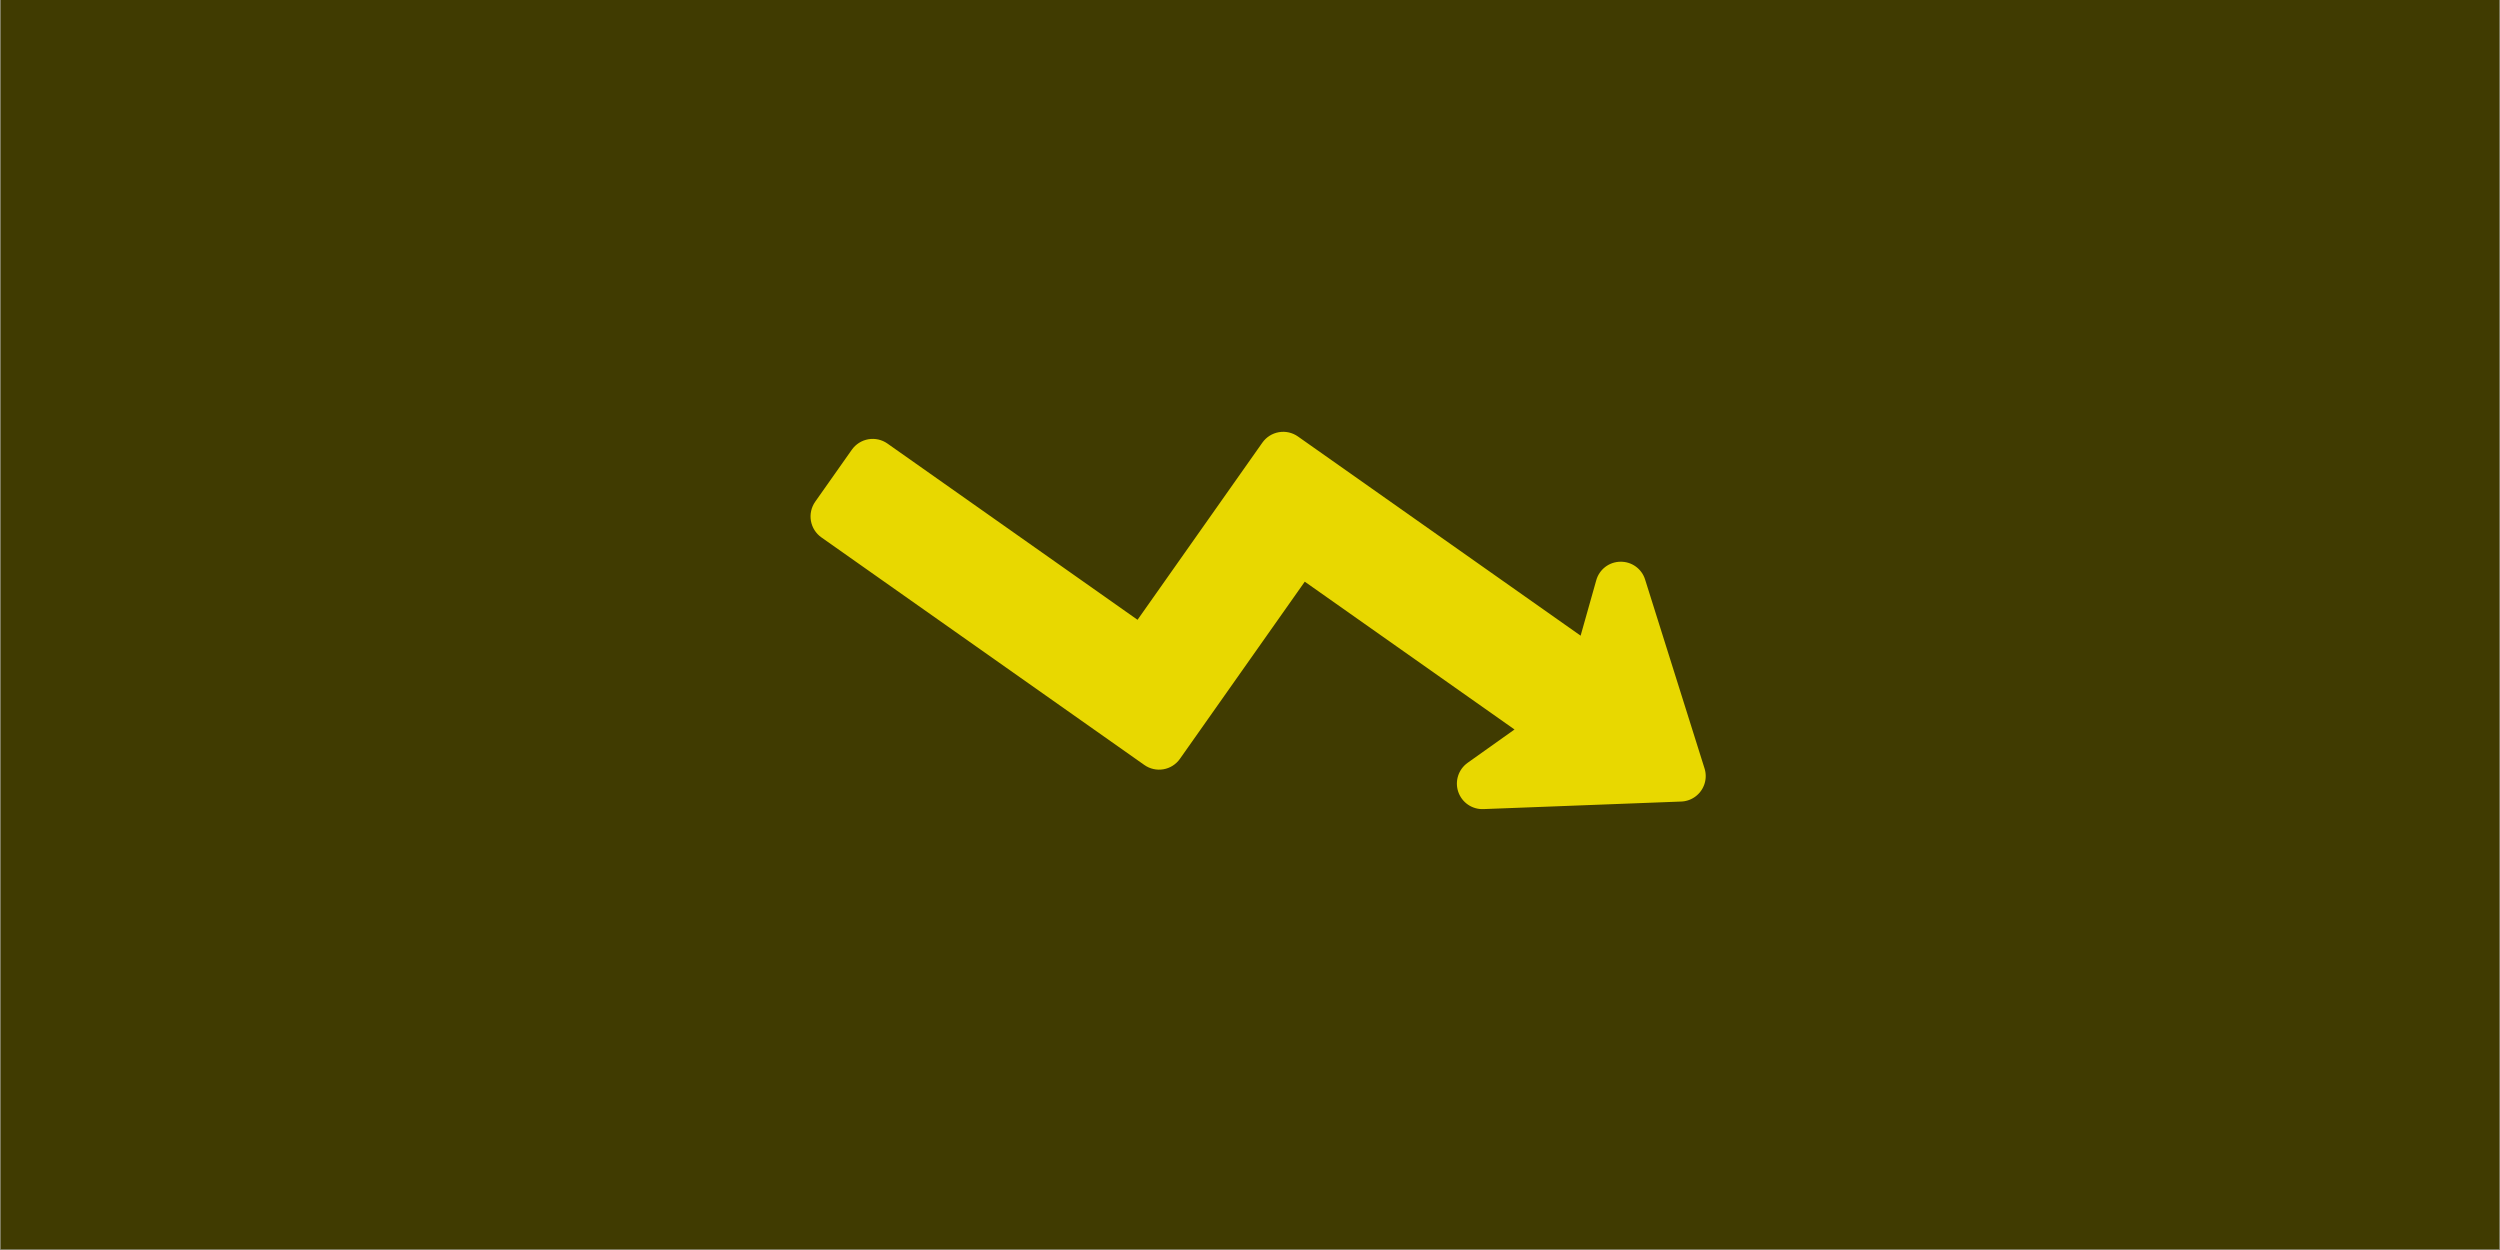 <svg version="1.0" preserveAspectRatio="xMidYMid meet" height="3456" viewBox="0 0 5184 2592" zoomAndPan="magnify" width="6912" xmlns:xlink="http://www.w3.org/1999/xlink" xmlns="http://www.w3.org/2000/svg"><rect x="0" y="0" width="5184" height="2592" fill="#808080" stroke="none"/><defs><clipPath id="9118617ada"><path clip-rule="nonzero" d="M 1707 921 L 3511 921 L 3511 1652 L 1707 1652 Z M 1707 921"></path></clipPath><clipPath id="cae8a0ea53"><path clip-rule="nonzero" d="M 1631.453 961.66 L 3140.098 429.105 L 3568.09 1641.535 L 2059.445 2174.09 Z M 1631.453 961.66"></path></clipPath><clipPath id="feb40de962"><path clip-rule="nonzero" d="M 1631.453 961.66 L 3140.098 429.105 L 3568.09 1641.535 L 2059.445 2174.09 Z M 1631.453 961.66"></path></clipPath><clipPath id="851335afb0"><path clip-rule="nonzero" d="M 1680 895 L 3537 895 L 3537 1678 L 1680 1678 Z M 1680 895"></path></clipPath><clipPath id="f6bf6b440b"><path clip-rule="nonzero" d="M 1631.453 961.66 L 3140.098 429.105 L 3568.09 1641.535 L 2059.445 2174.09 Z M 1631.453 961.66"></path></clipPath><clipPath id="5e09bfaf4f"><path clip-rule="nonzero" d="M 1631.453 961.66 L 3140.098 429.105 L 3568.09 1641.535 L 2059.445 2174.09 Z M 1631.453 961.66"></path></clipPath></defs><path fill-rule="nonzero" fill-opacity="1" d="M 1 0 L 5183 0 L 5183 2591 L 1 2591 Z M 1 0" fill="#ffffff"></path><path fill-rule="nonzero" fill-opacity="1" d="M 1 0 L 5183 0 L 5183 2591 L 1 2591 Z M 1 0" fill="#403b01"></path><g clip-path="url(#9118617ada)"><g clip-path="url(#cae8a0ea53)"><g clip-path="url(#feb40de962)"><path fill-rule="nonzero" fill-opacity="1" d="M 3509.312 1601.301 C 3509.617 1602.266 3509.867 1603.25 3510.059 1604.242 C 3510.25 1605.238 3510.383 1606.242 3510.457 1607.25 C 3510.535 1608.262 3510.551 1609.273 3510.512 1610.285 C 3510.473 1611.297 3510.375 1612.305 3510.219 1613.305 C 3510.062 1614.309 3509.848 1615.297 3509.578 1616.273 C 3509.309 1617.25 3508.984 1618.207 3508.605 1619.148 C 3508.227 1620.086 3507.793 1621 3507.309 1621.891 C 3506.824 1622.781 3506.289 1623.641 3505.707 1624.469 C 3505.121 1625.297 3504.492 1626.086 3503.816 1626.844 C 3503.145 1627.598 3502.426 1628.312 3501.672 1628.988 C 3500.914 1629.66 3500.121 1630.289 3499.293 1630.871 C 3498.461 1631.453 3497.602 1631.988 3496.711 1632.469 C 3495.82 1632.953 3494.906 1633.387 3493.969 1633.762 C 3493.027 1634.141 3492.07 1634.465 3491.09 1634.734 C 3490.113 1635 3489.125 1635.211 3488.125 1635.367 C 3487.121 1635.52 3486.117 1635.617 3485.102 1635.656 L 3074.902 1651.312 C 3073.488 1651.367 3072.082 1651.309 3070.68 1651.137 C 3069.273 1650.965 3067.895 1650.68 3066.535 1650.289 C 3065.176 1649.895 3063.859 1649.395 3062.582 1648.789 C 3061.305 1648.184 3060.082 1647.48 3058.918 1646.68 C 3057.75 1645.879 3056.656 1644.992 3055.637 1644.016 C 3054.613 1643.039 3053.676 1641.988 3052.82 1640.859 C 3051.965 1639.73 3051.207 1638.543 3050.543 1637.297 C 3049.883 1636.047 3049.32 1634.754 3048.867 1633.414 C 3048.41 1632.078 3048.066 1630.711 3047.828 1629.316 C 3047.59 1627.922 3047.469 1626.52 3047.457 1625.105 C 3047.445 1623.691 3047.547 1622.285 3047.762 1620.887 C 3047.977 1619.488 3048.301 1618.117 3048.734 1616.773 C 3049.168 1615.426 3049.707 1614.125 3050.352 1612.863 C 3050.992 1611.605 3051.734 1610.406 3052.57 1609.266 C 3053.406 1608.125 3054.328 1607.059 3055.332 1606.066 C 3056.34 1605.074 3057.422 1604.168 3058.574 1603.348 L 3155.82 1534.195 C 3156.25 1533.887 3156.668 1533.57 3157.078 1533.242 C 3157.488 1532.91 3157.887 1532.57 3158.277 1532.215 C 3158.664 1531.863 3159.043 1531.496 3159.41 1531.121 C 3159.777 1530.746 3160.137 1530.359 3160.48 1529.961 C 3160.824 1529.562 3161.156 1529.156 3161.477 1528.738 C 3161.797 1528.32 3162.105 1527.895 3162.398 1527.457 C 3162.691 1527.023 3162.973 1526.578 3163.242 1526.125 C 3163.512 1525.672 3163.766 1525.211 3164.008 1524.746 C 3164.246 1524.277 3164.473 1523.801 3164.688 1523.32 C 3164.898 1522.84 3165.098 1522.352 3165.277 1521.859 C 3165.461 1521.367 3165.629 1520.867 3165.785 1520.363 C 3165.938 1519.863 3166.078 1519.355 3166.199 1518.844 C 3166.324 1518.332 3166.43 1517.816 3166.523 1517.301 C 3166.617 1516.781 3166.691 1516.262 3166.754 1515.738 C 3166.816 1515.215 3166.863 1514.691 3166.891 1514.168 C 3166.922 1513.641 3166.938 1513.117 3166.938 1512.59 C 3166.934 1512.066 3166.918 1511.539 3166.887 1511.016 C 3166.852 1510.488 3166.805 1509.965 3166.742 1509.445 C 3166.676 1508.922 3166.598 1508.402 3166.504 1507.883 C 3166.41 1507.367 3166.297 1506.852 3166.172 1506.34 C 3166.047 1505.832 3165.906 1505.324 3165.75 1504.82 C 3165.594 1504.32 3165.426 1503.82 3165.238 1503.328 C 3165.055 1502.836 3164.855 1502.352 3164.641 1501.871 C 3164.426 1501.391 3164.195 1500.918 3163.953 1500.449 C 3163.711 1499.984 3163.457 1499.523 3163.184 1499.074 C 3162.914 1498.621 3162.633 1498.18 3162.336 1497.742 C 3162.039 1497.309 3161.73 1496.883 3161.406 1496.469 C 3161.086 1496.051 3160.75 1495.645 3160.406 1495.25 C 3160.059 1494.855 3159.703 1494.469 3159.332 1494.094 C 3158.965 1493.719 3158.582 1493.355 3158.191 1493.004 C 3157.801 1492.652 3157.402 1492.312 3156.988 1491.984 C 3156.578 1491.656 3156.156 1491.34 3155.727 1491.035 L 2720.812 1184.543 C 2720.105 1184.043 2719.375 1183.582 2718.621 1183.152 C 2717.867 1182.727 2717.094 1182.34 2716.305 1181.988 C 2715.512 1181.637 2714.707 1181.324 2713.883 1181.051 C 2713.062 1180.781 2712.227 1180.551 2711.383 1180.359 C 2710.539 1180.168 2709.688 1180.023 2708.828 1179.914 C 2707.969 1179.809 2707.105 1179.746 2706.238 1179.723 C 2705.375 1179.703 2704.508 1179.723 2703.645 1179.785 C 2702.781 1179.852 2701.922 1179.957 2701.07 1180.105 C 2700.215 1180.25 2699.371 1180.441 2698.539 1180.672 C 2697.703 1180.902 2696.883 1181.172 2696.074 1181.484 C 2695.266 1181.797 2694.477 1182.145 2693.703 1182.535 C 2692.93 1182.926 2692.176 1183.352 2691.445 1183.812 C 2690.711 1184.277 2690.004 1184.773 2689.324 1185.309 C 2688.641 1185.84 2687.984 1186.402 2687.355 1187 C 2686.73 1187.598 2686.133 1188.223 2685.566 1188.879 C 2685.004 1189.535 2684.469 1190.215 2683.973 1190.926 L 2425.062 1558.316 C 2424.562 1559.023 2424.031 1559.707 2423.465 1560.363 C 2422.898 1561.016 2422.305 1561.645 2421.676 1562.242 C 2421.051 1562.836 2420.395 1563.402 2419.711 1563.934 C 2419.027 1564.469 2418.32 1564.965 2417.59 1565.43 C 2416.859 1565.891 2416.105 1566.316 2415.332 1566.707 C 2414.559 1567.094 2413.766 1567.445 2412.961 1567.758 C 2412.152 1568.066 2411.332 1568.34 2410.496 1568.57 C 2409.66 1568.801 2408.816 1568.988 2407.965 1569.137 C 2407.109 1569.285 2406.254 1569.391 2405.391 1569.453 C 2404.523 1569.52 2403.66 1569.539 2402.793 1569.516 C 2401.93 1569.496 2401.066 1569.434 2400.207 1569.324 C 2399.348 1569.219 2398.496 1569.07 2397.652 1568.883 C 2396.805 1568.691 2395.973 1568.461 2395.152 1568.188 C 2394.328 1567.918 2393.523 1567.605 2392.73 1567.254 C 2391.938 1566.902 2391.168 1566.516 2390.414 1566.086 C 2389.66 1565.66 2388.93 1565.195 2388.223 1564.699 L 1718.273 1092.574 C 1717.566 1092.074 1716.883 1091.543 1716.227 1090.977 C 1715.57 1090.41 1714.945 1089.816 1714.348 1089.188 C 1713.754 1088.559 1713.188 1087.906 1712.656 1087.223 C 1712.121 1086.539 1711.625 1085.832 1711.16 1085.102 C 1710.699 1084.367 1710.273 1083.617 1709.883 1082.844 C 1709.492 1082.07 1709.145 1081.277 1708.832 1080.469 C 1708.52 1079.664 1708.25 1078.84 1708.02 1078.008 C 1707.789 1077.172 1707.598 1076.328 1707.453 1075.477 C 1707.305 1074.621 1707.199 1073.762 1707.133 1072.898 C 1707.07 1072.035 1707.051 1071.172 1707.07 1070.305 C 1707.094 1069.441 1707.156 1068.578 1707.262 1067.719 C 1707.371 1066.859 1707.52 1066.008 1707.707 1065.164 C 1707.898 1064.316 1708.129 1063.484 1708.402 1062.66 C 1708.672 1061.84 1708.984 1061.031 1709.336 1060.242 C 1709.688 1059.449 1710.074 1058.676 1710.504 1057.926 C 1710.93 1057.172 1711.391 1056.441 1711.891 1055.734 L 1788.039 947.676 C 1788.539 946.969 1789.07 946.285 1789.637 945.633 C 1790.203 944.977 1790.801 944.348 1791.426 943.754 C 1792.055 943.156 1792.711 942.59 1793.391 942.059 C 1794.074 941.527 1794.781 941.027 1795.512 940.566 C 1796.246 940.102 1796.996 939.676 1797.773 939.285 C 1798.547 938.898 1799.336 938.547 1800.145 938.234 C 1800.953 937.926 1801.773 937.652 1802.609 937.422 C 1803.441 937.191 1804.285 937.004 1805.141 936.855 C 1805.992 936.707 1806.852 936.602 1807.715 936.539 C 1808.578 936.477 1809.441 936.453 1810.309 936.477 C 1811.176 936.496 1812.035 936.562 1812.895 936.668 C 1813.754 936.773 1814.605 936.922 1815.453 937.109 C 1816.297 937.301 1817.129 937.531 1817.953 937.805 C 1818.773 938.074 1819.582 938.387 1820.371 938.738 C 1821.164 939.09 1821.938 939.48 1822.691 939.906 C 1823.441 940.332 1824.176 940.797 1824.883 941.293 L 2343.551 1306.812 C 2344.262 1307.309 2344.992 1307.773 2345.742 1308.199 C 2346.496 1308.625 2347.27 1309.016 2348.062 1309.367 C 2348.852 1309.719 2349.66 1310.031 2350.48 1310.301 C 2351.305 1310.574 2352.137 1310.805 2352.98 1310.992 C 2353.828 1311.184 2354.68 1311.332 2355.539 1311.438 C 2356.398 1311.543 2357.262 1311.609 2358.125 1311.629 C 2358.992 1311.652 2359.855 1311.629 2360.719 1311.566 C 2361.582 1311.504 2362.441 1311.398 2363.293 1311.25 C 2364.148 1311.102 2364.992 1310.914 2365.824 1310.684 C 2366.66 1310.453 2367.48 1310.18 2368.289 1309.867 C 2369.098 1309.559 2369.887 1309.207 2370.664 1308.82 C 2371.438 1308.43 2372.188 1308.004 2372.922 1307.539 C 2373.652 1307.078 2374.359 1306.578 2375.043 1306.047 C 2375.723 1305.516 2376.379 1304.949 2377.008 1304.352 C 2377.633 1303.754 2378.23 1303.129 2378.797 1302.473 C 2379.363 1301.82 2379.895 1301.137 2380.395 1300.43 L 2639.301 933.035 C 2639.801 932.328 2640.332 931.648 2640.898 930.992 C 2641.465 930.336 2642.062 929.711 2642.688 929.113 C 2643.316 928.516 2643.969 927.953 2644.652 927.418 C 2645.336 926.887 2646.043 926.391 2646.773 925.926 C 2647.508 925.461 2648.258 925.035 2649.031 924.648 C 2649.805 924.258 2650.598 923.906 2651.406 923.598 C 2652.215 923.285 2653.035 923.016 2653.867 922.785 C 2654.703 922.555 2655.547 922.363 2656.402 922.215 C 2657.254 922.066 2658.113 921.961 2658.977 921.898 C 2659.84 921.836 2660.703 921.816 2661.57 921.836 C 2662.434 921.859 2663.297 921.922 2664.156 922.027 C 2665.016 922.133 2665.867 922.281 2666.715 922.473 C 2667.559 922.66 2668.391 922.895 2669.215 923.164 C 2670.035 923.438 2670.844 923.75 2671.633 924.098 C 2672.426 924.449 2673.199 924.84 2673.953 925.266 C 2674.703 925.695 2675.434 926.156 2676.145 926.656 L 3262.336 1339.758 C 3262.766 1340.059 3263.207 1340.352 3263.652 1340.625 C 3264.102 1340.902 3264.555 1341.168 3265.02 1341.418 C 3265.48 1341.664 3265.953 1341.902 3266.43 1342.125 C 3266.906 1342.344 3267.391 1342.551 3267.879 1342.746 C 3268.367 1342.938 3268.863 1343.117 3269.363 1343.277 C 3269.863 1343.441 3270.367 1343.59 3270.875 1343.723 C 3271.387 1343.855 3271.898 1343.973 3272.414 1344.078 C 3272.93 1344.18 3273.449 1344.266 3273.969 1344.34 C 3274.492 1344.41 3275.012 1344.465 3275.539 1344.504 C 3276.062 1344.547 3276.586 1344.57 3277.113 1344.578 C 3277.641 1344.59 3278.164 1344.582 3278.691 1344.559 C 3279.215 1344.539 3279.742 1344.5 3280.266 1344.445 C 3280.789 1344.391 3281.309 1344.324 3281.828 1344.238 C 3282.348 1344.152 3282.863 1344.055 3283.375 1343.938 C 3283.891 1343.82 3284.398 1343.691 3284.906 1343.547 C 3285.41 1343.398 3285.91 1343.238 3286.406 1343.062 C 3286.902 1342.887 3287.391 1342.695 3287.875 1342.492 C 3288.359 1342.285 3288.84 1342.066 3289.309 1341.832 C 3289.781 1341.598 3290.246 1341.352 3290.703 1341.09 C 3291.16 1340.828 3291.605 1340.555 3292.047 1340.266 C 3292.488 1339.977 3292.918 1339.676 3293.34 1339.363 C 3293.762 1339.051 3294.176 1338.723 3294.578 1338.383 C 3294.98 1338.047 3295.371 1337.695 3295.754 1337.336 C 3296.137 1336.973 3296.508 1336.598 3296.867 1336.215 C 3297.227 1335.832 3297.574 1335.438 3297.91 1335.031 C 3298.246 1334.629 3298.57 1334.215 3298.879 1333.789 C 3299.191 1333.363 3299.492 1332.934 3299.777 1332.488 C 3300.062 1332.047 3300.332 1331.598 3300.59 1331.141 C 3300.852 1330.684 3301.094 1330.215 3301.324 1329.742 C 3301.555 1329.27 3301.773 1328.793 3301.977 1328.305 C 3302.176 1327.82 3302.363 1327.328 3302.539 1326.832 C 3302.711 1326.336 3302.867 1325.836 3303.012 1325.328 L 3335.43 1210.48 C 3335.812 1209.121 3336.301 1207.801 3336.898 1206.52 C 3337.496 1205.234 3338.188 1204.008 3338.98 1202.84 C 3339.773 1201.668 3340.656 1200.566 3341.625 1199.539 C 3342.594 1198.508 3343.641 1197.562 3344.762 1196.703 C 3345.883 1195.84 3347.066 1195.074 3348.309 1194.402 C 3349.555 1193.73 3350.844 1193.16 3352.18 1192.695 C 3353.512 1192.23 3354.879 1191.875 3356.27 1191.629 C 3357.66 1191.383 3359.066 1191.25 3360.48 1191.23 C 3361.895 1191.207 3363.301 1191.301 3364.699 1191.504 C 3366.098 1191.707 3367.473 1192.023 3368.82 1192.449 C 3370.168 1192.875 3371.473 1193.402 3372.738 1194.039 C 3374 1194.672 3375.207 1195.402 3376.352 1196.23 C 3377.5 1197.059 3378.57 1197.973 3379.57 1198.973 C 3380.57 1199.973 3381.484 1201.047 3382.312 1202.195 C 3383.141 1203.34 3383.871 1204.547 3384.504 1205.809 C 3385.137 1207.074 3385.668 1208.379 3386.094 1209.73 Z M 3509.312 1601.301" fill="#6d6e71"></path></g></g></g><g clip-path="url(#851335afb0)"><g clip-path="url(#f6bf6b440b)"><g clip-path="url(#5e09bfaf4f)"><path fill-rule="nonzero" fill-opacity="1" d="M 3360.098 1164.805 C 3358.684 1164.816 3357.273 1164.883 3355.867 1165.008 C 3354.457 1165.137 3353.055 1165.316 3351.664 1165.559 C 3350.27 1165.797 3348.887 1166.09 3347.516 1166.441 C 3346.148 1166.793 3344.793 1167.199 3343.457 1167.66 C 3342.121 1168.121 3340.805 1168.633 3339.508 1169.199 C 3338.215 1169.766 3336.941 1170.387 3335.699 1171.055 C 3334.453 1171.723 3333.234 1172.441 3332.047 1173.211 C 3330.859 1173.98 3329.707 1174.793 3328.586 1175.656 C 3327.465 1176.516 3326.379 1177.422 3325.332 1178.371 C 3324.285 1179.32 3323.273 1180.309 3322.309 1181.34 C 3321.34 1182.371 3320.414 1183.438 3319.531 1184.543 C 3318.652 1185.648 3317.816 1186.789 3317.027 1187.961 C 3316.234 1189.137 3315.496 1190.34 3314.805 1191.57 C 3314.109 1192.805 3313.469 1194.062 3312.879 1195.348 C 3312.289 1196.633 3311.75 1197.941 3311.266 1199.27 C 3310.781 1200.598 3310.352 1201.941 3309.977 1203.305 L 3277.57 1318.133 L 2691.371 905.062 C 2689.953 904.066 2688.492 903.141 2686.988 902.285 C 2685.48 901.43 2683.938 900.652 2682.355 899.949 C 2680.773 899.246 2679.16 898.625 2677.516 898.082 C 2675.871 897.535 2674.207 897.074 2672.516 896.695 C 2670.828 896.312 2669.125 896.016 2667.406 895.805 C 2665.688 895.59 2663.961 895.461 2662.23 895.418 C 2660.5 895.375 2658.773 895.414 2657.043 895.543 C 2655.316 895.668 2653.602 895.879 2651.895 896.172 C 2650.188 896.469 2648.5 896.844 2646.832 897.305 C 2645.164 897.766 2643.52 898.309 2641.906 898.93 C 2640.289 899.551 2638.707 900.25 2637.16 901.027 C 2635.613 901.805 2634.105 902.656 2632.645 903.582 C 2631.18 904.508 2629.766 905.5 2628.398 906.566 C 2627.035 907.629 2625.723 908.758 2624.469 909.953 C 2623.215 911.145 2622.02 912.395 2620.887 913.707 C 2619.754 915.016 2618.691 916.379 2617.691 917.793 L 2358.793 1285.207 L 1840.113 919.684 C 1838.695 918.688 1837.234 917.766 1835.727 916.914 C 1834.219 916.066 1832.676 915.289 1831.09 914.59 C 1829.508 913.891 1827.895 913.273 1826.25 912.73 C 1824.605 912.191 1822.938 911.73 1821.25 911.352 C 1819.559 910.973 1817.855 910.68 1816.137 910.469 C 1814.422 910.258 1812.695 910.133 1810.965 910.09 C 1809.234 910.047 1807.508 910.09 1805.781 910.219 C 1804.055 910.344 1802.34 910.555 1800.633 910.852 C 1798.926 911.148 1797.242 911.523 1795.57 911.984 C 1793.902 912.445 1792.262 912.988 1790.645 913.609 C 1789.031 914.23 1787.449 914.93 1785.902 915.707 C 1784.355 916.48 1782.852 917.332 1781.387 918.254 C 1779.922 919.18 1778.508 920.172 1777.141 921.234 C 1775.773 922.297 1774.461 923.426 1773.207 924.613 C 1771.949 925.805 1770.754 927.055 1769.621 928.363 C 1768.488 929.672 1767.422 931.031 1766.422 932.445 L 1690.293 1040.5 C 1689.305 1041.918 1688.383 1043.383 1687.535 1044.891 C 1686.688 1046.398 1685.918 1047.945 1685.223 1049.527 C 1684.523 1051.109 1683.906 1052.727 1683.367 1054.367 C 1682.832 1056.012 1682.371 1057.68 1681.996 1059.367 C 1681.621 1061.055 1681.328 1062.758 1681.117 1064.477 C 1680.91 1066.191 1680.785 1067.918 1680.742 1069.645 C 1680.699 1071.375 1680.742 1073.102 1680.871 1074.828 C 1681 1076.555 1681.211 1078.27 1681.504 1079.973 C 1681.801 1081.676 1682.176 1083.363 1682.637 1085.031 C 1683.098 1086.699 1683.637 1088.34 1684.254 1089.953 C 1684.875 1091.57 1685.574 1093.152 1686.348 1094.699 C 1687.121 1096.246 1687.969 1097.75 1688.891 1099.215 C 1689.812 1100.68 1690.801 1102.094 1691.863 1103.461 C 1692.922 1104.828 1694.047 1106.141 1695.234 1107.398 C 1696.422 1108.656 1697.668 1109.852 1698.973 1110.988 C 1700.277 1112.125 1701.633 1113.195 1703.043 1114.199 L 2372.992 1586.309 C 2374.406 1587.305 2375.867 1588.23 2377.375 1589.082 C 2378.879 1589.938 2380.426 1590.715 2382.008 1591.414 C 2383.59 1592.117 2385.203 1592.738 2386.848 1593.285 C 2388.492 1593.828 2390.16 1594.289 2391.848 1594.668 C 2393.539 1595.047 2395.242 1595.344 2396.961 1595.555 C 2398.68 1595.77 2400.406 1595.895 2402.137 1595.938 C 2403.867 1595.98 2405.594 1595.941 2407.324 1595.812 C 2409.051 1595.688 2410.766 1595.477 2412.473 1595.18 C 2414.18 1594.883 2415.867 1594.508 2417.535 1594.047 C 2419.203 1593.582 2420.848 1593.043 2422.461 1592.418 C 2424.078 1591.797 2425.66 1591.098 2427.207 1590.32 C 2428.754 1589.543 2430.258 1588.691 2431.723 1587.766 C 2433.188 1586.84 2434.602 1585.844 2435.965 1584.777 C 2437.332 1583.715 2438.641 1582.586 2439.898 1581.391 C 2441.152 1580.199 2442.344 1578.945 2443.477 1577.637 C 2444.609 1576.328 2445.672 1574.965 2446.672 1573.547 L 2705.578 1206.16 L 3140.5 1512.648 L 3043.25 1581.777 C 3042.098 1582.598 3040.984 1583.461 3039.902 1584.367 C 3038.82 1585.273 3037.773 1586.223 3036.77 1587.215 C 3035.762 1588.207 3034.797 1589.238 3033.875 1590.305 C 3032.953 1591.375 3032.074 1592.477 3031.238 1593.617 C 3030.402 1594.754 3029.613 1595.926 3028.875 1597.129 C 3028.133 1598.328 3027.441 1599.559 3026.797 1600.816 C 3026.156 1602.074 3025.562 1603.355 3025.023 1604.66 C 3024.484 1605.965 3023.996 1607.289 3023.562 1608.633 C 3023.129 1609.977 3022.75 1611.336 3022.422 1612.711 C 3022.098 1614.086 3021.828 1615.473 3021.613 1616.867 C 3021.398 1618.262 3021.242 1619.664 3021.141 1621.074 C 3021.039 1622.484 3020.992 1623.895 3021.004 1625.305 C 3021.016 1626.719 3021.082 1628.129 3021.207 1629.535 C 3021.332 1630.941 3021.512 1632.34 3021.746 1633.734 C 3021.984 1635.125 3022.273 1636.508 3022.621 1637.875 C 3022.969 1639.242 3023.371 1640.598 3023.824 1641.934 C 3024.281 1643.27 3024.789 1644.586 3025.348 1645.883 C 3025.91 1647.18 3026.52 1648.453 3027.184 1649.699 C 3027.844 1650.945 3028.559 1652.164 3029.316 1653.355 C 3030.078 1654.547 3030.883 1655.703 3031.734 1656.828 C 3032.59 1657.953 3033.484 1659.043 3034.426 1660.098 C 3035.367 1661.152 3036.348 1662.168 3037.367 1663.141 C 3038.391 1664.117 3039.449 1665.051 3040.543 1665.941 C 3041.641 1666.832 3042.77 1667.676 3043.934 1668.477 C 3045.098 1669.277 3046.293 1670.027 3047.516 1670.734 C 3048.742 1671.438 3049.992 1672.09 3051.266 1672.695 C 3052.543 1673.301 3053.844 1673.852 3055.164 1674.352 C 3056.484 1674.852 3057.824 1675.297 3059.18 1675.691 C 3060.535 1676.086 3061.906 1676.422 3063.289 1676.707 C 3064.672 1676.988 3066.066 1677.215 3067.469 1677.387 C 3068.871 1677.559 3070.277 1677.676 3071.688 1677.734 C 3073.098 1677.793 3074.508 1677.797 3075.922 1677.742 L 3486.078 1662.078 C 3487.09 1662.043 3488.102 1661.973 3489.109 1661.879 C 3490.117 1661.781 3491.121 1661.66 3492.125 1661.504 C 3493.125 1661.352 3494.121 1661.168 3495.113 1660.957 C 3496.102 1660.75 3497.086 1660.508 3498.062 1660.242 C 3499.039 1659.973 3500.008 1659.68 3500.969 1659.355 C 3501.93 1659.035 3502.879 1658.684 3503.816 1658.305 C 3504.758 1657.93 3505.688 1657.523 3506.602 1657.094 C 3507.52 1656.664 3508.422 1656.207 3509.312 1655.723 C 3510.203 1655.238 3511.078 1654.73 3511.938 1654.199 C 3512.801 1653.664 3513.645 1653.109 3514.473 1652.527 C 3515.305 1651.945 3516.113 1651.34 3516.91 1650.711 C 3517.703 1650.082 3518.48 1649.43 3519.234 1648.758 C 3519.992 1648.086 3520.73 1647.391 3521.445 1646.676 C 3522.164 1645.961 3522.859 1645.227 3523.535 1644.469 C 3524.207 1643.715 3524.859 1642.941 3525.492 1642.148 C 3526.121 1641.355 3526.727 1640.543 3527.312 1639.715 C 3527.895 1638.891 3528.453 1638.043 3528.988 1637.184 C 3529.523 1636.324 3530.035 1635.449 3530.52 1634.562 C 3531.004 1633.672 3531.461 1632.77 3531.895 1631.855 C 3532.328 1630.938 3532.734 1630.012 3533.113 1629.07 C 3533.492 1628.133 3533.848 1627.184 3534.172 1626.227 C 3534.496 1625.266 3534.793 1624.297 3535.062 1623.32 C 3535.332 1622.344 3535.574 1621.363 3535.785 1620.371 C 3536 1619.383 3536.184 1618.387 3536.34 1617.387 C 3536.496 1616.383 3536.621 1615.379 3536.719 1614.371 C 3536.816 1613.363 3536.887 1612.355 3536.926 1611.344 C 3536.965 1610.332 3536.977 1609.316 3536.957 1608.305 C 3536.938 1607.293 3536.891 1606.281 3536.816 1605.27 C 3536.738 1604.262 3536.633 1603.254 3536.5 1602.25 C 3536.363 1601.246 3536.203 1600.246 3536.008 1599.254 C 3535.816 1598.258 3535.598 1597.27 3535.348 1596.289 C 3535.102 1595.309 3534.824 1594.332 3534.52 1593.367 L 3411.297 1201.793 C 3410.879 1200.441 3410.406 1199.113 3409.883 1197.801 C 3409.359 1196.488 3408.781 1195.199 3408.156 1193.934 C 3407.527 1192.668 3406.848 1191.434 3406.121 1190.223 C 3405.391 1189.012 3404.617 1187.832 3403.793 1186.684 C 3402.969 1185.535 3402.102 1184.422 3401.188 1183.344 C 3400.273 1182.27 3399.316 1181.23 3398.32 1180.227 C 3397.324 1179.227 3396.289 1178.27 3395.211 1177.352 C 3394.137 1176.434 3393.027 1175.562 3391.883 1174.734 C 3390.738 1173.91 3389.562 1173.129 3388.352 1172.395 C 3387.145 1171.664 3385.91 1170.98 3384.648 1170.348 C 3383.383 1169.715 3382.098 1169.137 3380.785 1168.605 C 3379.477 1168.078 3378.148 1167.602 3376.801 1167.184 C 3375.449 1166.762 3374.086 1166.395 3372.711 1166.082 C 3371.332 1165.773 3369.945 1165.516 3368.547 1165.316 C 3367.145 1165.117 3365.742 1164.977 3364.332 1164.891 C 3362.922 1164.805 3361.512 1164.773 3360.098 1164.805 Z M 3360.098 1164.805" fill="#e8d800"></path></g></g></g></svg>